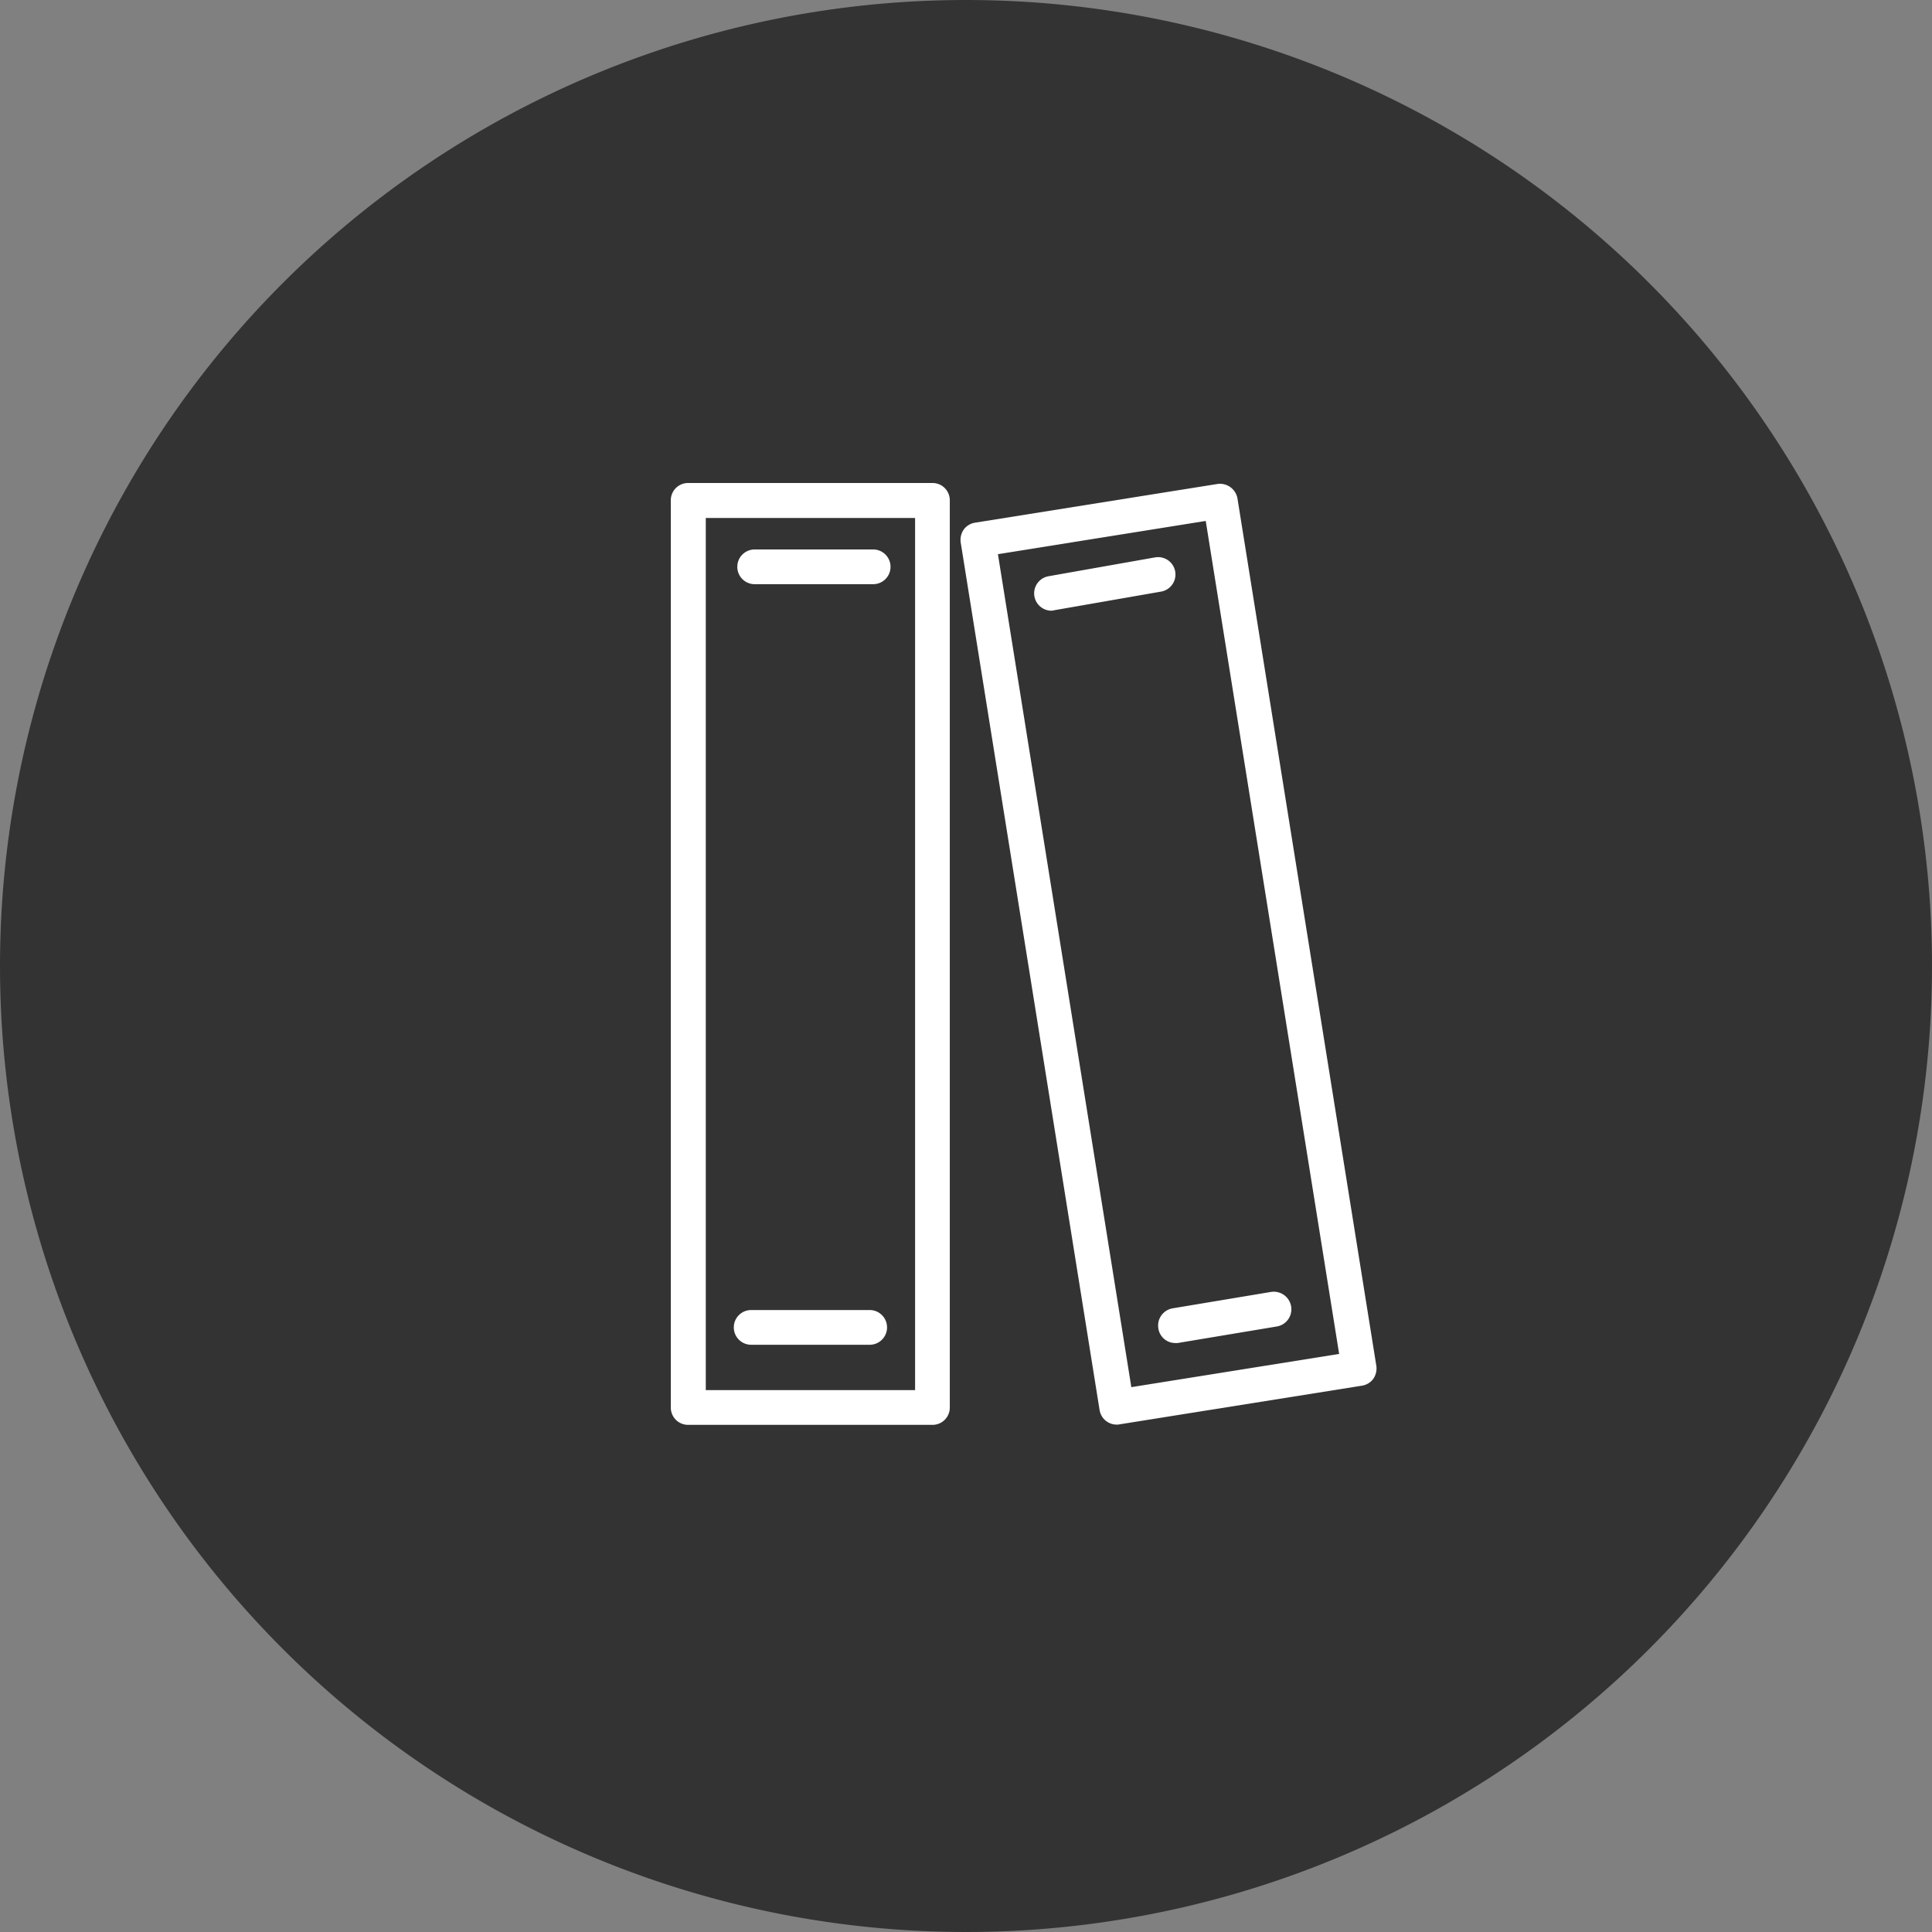 <svg xmlns="http://www.w3.org/2000/svg" width="80" height="80" viewBox="0 0 80 80"><rect x="0" y="0" width="80" height="80" fill="#808080" stroke="none"/><defs><style>.a{fill:#333;}.b{fill:#fff;}</style></defs><g transform="translate(-40 -3315)"><path class="a" d="M40,0A40,40,0,1,1,0,40,40,40,0,0,1,40,0Z" transform="translate(40 3315)"/><g transform="translate(67.777 3335)"><path class="b" d="M10.833,39H.719A.714.714,0,0,1,0,38.281V.719A.714.714,0,0,1,.719,0H10.833a.714.714,0,0,1,.719.719V38.281A.714.714,0,0,1,10.833,39ZM1.448,37.562h8.667V1.448H1.448Z"/><g transform="translate(11.995 0.032)"><path class="b" d="M18.149,38.989a.717.717,0,0,1-.709-.606L11.69,2.464a.756.756,0,0,1,.123-.534.717.717,0,0,1,.472-.288L22.318.04a.735.735,0,0,1,.832.6L28.9,36.555a.756.756,0,0,1-.123.534.717.717,0,0,1-.472.288l-10.032,1.6A.5.5,0,0,1,18.149,38.989ZM13.231,2.946l5.524,34.492,8.605-1.376L21.836,1.57Z" transform="translate(-11.681 -0.031)"/></g><g transform="translate(2.752 2.752)"><path class="b" d="M8.307,4.118H3.4a.719.719,0,1,1,0-1.438H8.307a.719.719,0,1,1,0,1.438Z" transform="translate(-2.68 -2.68)"/></g><g transform="translate(15.042 3.069)"><path class="b" d="M15.369,5.208a.719.719,0,0,1-.123-1.427L19.661,3a.719.719,0,1,1,.246,1.417l-4.415.77A.515.515,0,0,1,15.369,5.208Z" transform="translate(-14.649 -2.989)"/></g><g transform="translate(2.608 34.246)"><path class="b" d="M8.167,34.788H3.259a.719.719,0,1,1,0-1.438H8.167a.719.719,0,1,1,0,1.438Z" transform="translate(-2.54 -33.35)"/></g><g transform="translate(20.179 33.487)"><path class="b" d="M20.369,34.736a.708.708,0,0,1-.709-.606.722.722,0,0,1,.6-.832l4.066-.678a.729.729,0,0,1,.832.6.722.722,0,0,1-.6.832l-4.066.678A.5.5,0,0,1,20.369,34.736Z" transform="translate(-19.651 -32.611)"/></g></g></g></svg>